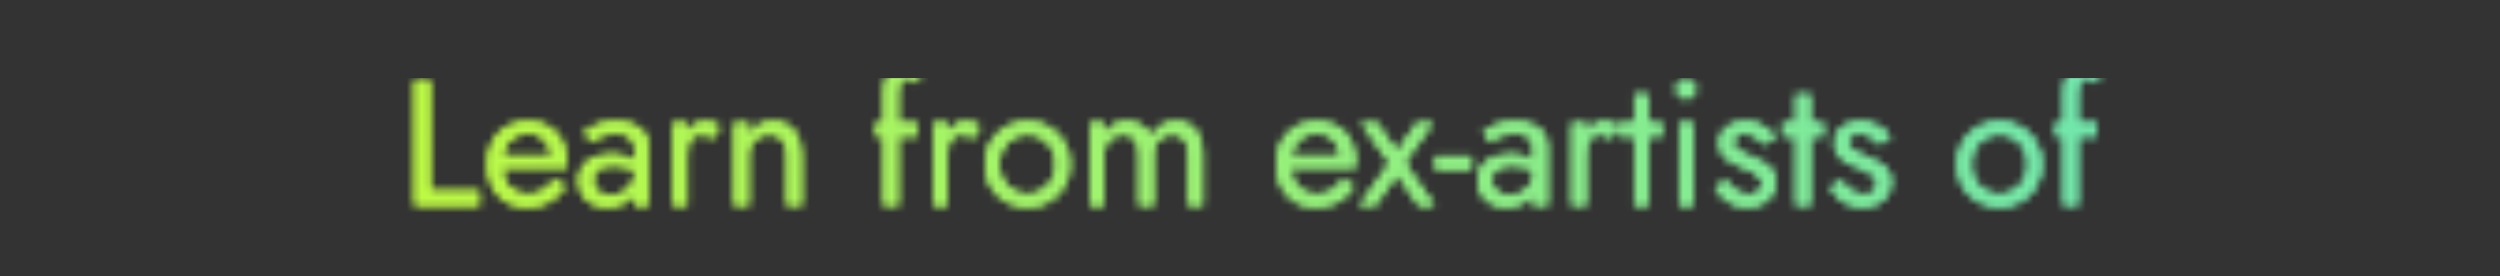 <?xml version="1.0" encoding="utf-8"?>
<svg xmlns="http://www.w3.org/2000/svg" fill="none" height="100%" overflow="visible" preserveAspectRatio="none" style="display: block;" viewBox="0 0 335 37" width="100%">
<rect x="0" y="0" width="335" height="37" fill="#333333" stroke="none"/>
<g id="Frame 48097753">
<mask height="20" id="mask0_0_3624" maskUnits="userSpaceOnUse" style="mask-type:alpha" width="227" x="55" y="8">
<g id="Learn from ex-artists of">
<path d="M55.572 10.73H57.612V25.61H64.212V27.53H55.572V10.73ZM70.529 27.77C69.505 27.77 68.593 27.53 67.793 27.05C67.009 26.555 66.393 25.875 65.945 25.011C65.513 24.146 65.297 23.146 65.297 22.011C65.297 20.858 65.521 19.851 65.969 18.986C66.433 18.122 67.073 17.451 67.889 16.971C68.721 16.491 69.681 16.25 70.769 16.25C71.857 16.25 72.785 16.483 73.553 16.947C74.337 17.395 74.937 18.043 75.353 18.89C75.769 19.738 75.977 20.747 75.977 21.915C75.977 22.026 75.969 22.146 75.953 22.274C75.953 22.387 75.953 22.459 75.953 22.491H66.521V20.858H74.441L73.673 21.962C73.721 21.883 73.769 21.762 73.817 21.602C73.865 21.427 73.889 21.282 73.889 21.171C73.889 20.515 73.753 19.947 73.481 19.466C73.225 18.986 72.865 18.61 72.401 18.338C71.937 18.067 71.393 17.93 70.769 17.93C70.033 17.93 69.401 18.09 68.873 18.41C68.361 18.715 67.961 19.163 67.673 19.755C67.401 20.331 67.257 21.043 67.241 21.89C67.241 22.755 67.377 23.491 67.649 24.099C67.921 24.706 68.321 25.171 68.849 25.491C69.377 25.811 70.017 25.971 70.769 25.971C71.521 25.971 72.185 25.811 72.761 25.491C73.337 25.154 73.825 24.651 74.225 23.979L75.785 24.962C75.209 25.89 74.481 26.595 73.601 27.075C72.737 27.538 71.713 27.77 70.529 27.77ZM79.473 24.122C79.473 24.538 79.569 24.898 79.761 25.203C79.969 25.506 80.249 25.738 80.601 25.898C80.969 26.043 81.385 26.114 81.849 26.114C82.441 26.114 82.969 25.994 83.433 25.755C83.913 25.515 84.289 25.178 84.561 24.747C84.849 24.299 84.993 23.787 84.993 23.21L85.377 24.651C85.377 25.355 85.161 25.939 84.729 26.402C84.313 26.866 83.793 27.21 83.169 27.434C82.561 27.659 81.953 27.77 81.345 27.77C80.673 27.77 80.041 27.634 79.449 27.363C78.873 27.075 78.409 26.666 78.057 26.139C77.705 25.61 77.529 24.971 77.529 24.218C77.529 23.146 77.905 22.291 78.657 21.651C79.425 20.994 80.489 20.666 81.849 20.666C82.649 20.666 83.313 20.762 83.841 20.954C84.385 21.131 84.817 21.338 85.137 21.578C85.457 21.802 85.673 21.986 85.785 22.131V23.259C85.225 22.875 84.649 22.602 84.057 22.442C83.465 22.267 82.833 22.178 82.161 22.178C81.537 22.178 81.025 22.259 80.625 22.419C80.241 22.578 79.953 22.802 79.761 23.09C79.569 23.378 79.473 23.723 79.473 24.122ZM79.185 19.035L78.249 17.619C78.665 17.314 79.233 17.011 79.953 16.706C80.689 16.402 81.569 16.25 82.593 16.25C83.457 16.25 84.209 16.387 84.849 16.659C85.505 16.915 86.009 17.291 86.361 17.787C86.729 18.282 86.913 18.89 86.913 19.61V27.53H84.993V19.875C84.993 19.491 84.929 19.178 84.801 18.939C84.673 18.683 84.489 18.483 84.249 18.338C84.025 18.195 83.761 18.09 83.457 18.026C83.153 17.962 82.833 17.93 82.497 17.93C81.953 17.93 81.457 17.994 81.009 18.122C80.577 18.25 80.209 18.402 79.905 18.578C79.601 18.755 79.361 18.907 79.185 19.035ZM92.083 16.491V27.53H90.163V16.491H92.083ZM95.419 18.602C95.163 18.41 94.931 18.274 94.723 18.195C94.515 18.099 94.251 18.05 93.931 18.05C93.451 18.05 93.075 18.171 92.803 18.41C92.531 18.651 92.339 18.979 92.227 19.395C92.131 19.811 92.083 20.282 92.083 20.811H91.219C91.219 19.93 91.371 19.154 91.675 18.483C91.995 17.794 92.403 17.25 92.899 16.851C93.395 16.451 93.899 16.25 94.411 16.25C94.811 16.25 95.179 16.306 95.515 16.419C95.867 16.515 96.187 16.715 96.475 17.018L95.419 18.602ZM105.47 20.811C105.47 19.898 105.27 19.21 104.87 18.747C104.47 18.282 103.886 18.05 103.118 18.05C102.558 18.05 102.062 18.171 101.63 18.41C101.214 18.634 100.886 18.954 100.646 19.37C100.422 19.787 100.31 20.267 100.31 20.811V27.53H98.39V16.491H100.31V18.218C100.678 17.547 101.134 17.05 101.678 16.73C102.238 16.41 102.878 16.25 103.598 16.25C104.766 16.25 105.686 16.642 106.358 17.427C107.046 18.195 107.39 19.242 107.39 20.57V27.53H105.47V20.811ZM117.355 16.491H122.875V18.291H117.355V16.491ZM122.683 11.114C122.523 10.842 122.331 10.675 122.107 10.611C121.899 10.53 121.699 10.491 121.507 10.491C121.267 10.491 121.059 10.562 120.883 10.707C120.723 10.835 120.595 11.059 120.499 11.379C120.403 11.698 120.355 12.123 120.355 12.65V27.53H118.435V12.411C118.435 11.53 118.563 10.81 118.819 10.251C119.075 9.691 119.435 9.275 119.899 9.003C120.379 8.715 120.955 8.571 121.627 8.571C121.979 8.571 122.291 8.619 122.563 8.715C122.835 8.811 123.067 8.931 123.259 9.075C123.467 9.219 123.627 9.371 123.739 9.531L122.683 11.114ZM126.982 16.491V27.53H125.062V16.491H126.982ZM130.318 18.602C130.062 18.41 129.83 18.274 129.622 18.195C129.414 18.099 129.15 18.05 128.83 18.05C128.35 18.05 127.974 18.171 127.702 18.41C127.43 18.651 127.238 18.979 127.126 19.395C127.03 19.811 126.982 20.282 126.982 20.811H126.118C126.118 19.93 126.27 19.154 126.574 18.483C126.894 17.794 127.302 17.25 127.798 16.851C128.294 16.451 128.798 16.25 129.31 16.25C129.71 16.25 130.078 16.306 130.414 16.419C130.766 16.515 131.086 16.715 131.374 17.018L130.318 18.602ZM131.977 22.011C131.977 20.89 132.225 19.898 132.721 19.035C133.233 18.171 133.921 17.491 134.785 16.994C135.649 16.498 136.617 16.25 137.689 16.25C138.777 16.25 139.745 16.498 140.593 16.994C141.457 17.491 142.137 18.171 142.633 19.035C143.145 19.898 143.401 20.89 143.401 22.011C143.401 23.114 143.145 24.107 142.633 24.986C142.137 25.851 141.457 26.53 140.593 27.026C139.745 27.523 138.777 27.77 137.689 27.77C136.617 27.77 135.649 27.523 134.785 27.026C133.921 26.53 133.233 25.851 132.721 24.986C132.225 24.107 131.977 23.114 131.977 22.011ZM133.921 22.011C133.921 22.779 134.081 23.459 134.401 24.05C134.737 24.642 135.185 25.114 135.745 25.466C136.321 25.802 136.969 25.971 137.689 25.971C138.409 25.971 139.049 25.802 139.609 25.466C140.185 25.114 140.633 24.642 140.953 24.05C141.289 23.459 141.457 22.779 141.457 22.011C141.457 21.242 141.289 20.562 140.953 19.971C140.633 19.363 140.185 18.89 139.609 18.555C139.049 18.218 138.409 18.05 137.689 18.05C136.969 18.05 136.321 18.218 135.745 18.555C135.185 18.89 134.737 19.363 134.401 19.971C134.081 20.562 133.921 21.242 133.921 22.011ZM161.158 20.57V27.53H159.238V20.811C159.238 19.866 159.062 19.171 158.71 18.723C158.374 18.274 157.846 18.05 157.126 18.05C156.598 18.05 156.142 18.163 155.758 18.387C155.374 18.595 155.078 18.907 154.87 19.323C154.662 19.738 154.558 20.235 154.558 20.811V27.53H152.638V20.811C152.638 19.866 152.462 19.171 152.11 18.723C151.774 18.274 151.246 18.05 150.526 18.05C149.998 18.05 149.542 18.163 149.158 18.387C148.774 18.595 148.478 18.907 148.27 19.323C148.062 19.738 147.958 20.235 147.958 20.811V27.53H146.038V16.491H147.958V18.099C148.294 17.474 148.71 17.011 149.206 16.706C149.718 16.402 150.318 16.25 151.006 16.25C151.774 16.25 152.43 16.434 152.974 16.802C153.534 17.154 153.942 17.659 154.198 18.314C154.582 17.627 155.062 17.114 155.638 16.779C156.214 16.427 156.87 16.25 157.606 16.25C158.358 16.25 158.998 16.419 159.526 16.755C160.054 17.09 160.454 17.587 160.726 18.242C161.014 18.883 161.158 19.659 161.158 20.57ZM176.232 27.77C175.208 27.77 174.296 27.53 173.496 27.05C172.712 26.555 172.096 25.875 171.648 25.011C171.216 24.146 171 23.146 171 22.011C171 20.858 171.224 19.851 171.672 18.986C172.136 18.122 172.776 17.451 173.592 16.971C174.424 16.491 175.384 16.25 176.472 16.25C177.56 16.25 178.488 16.483 179.256 16.947C180.04 17.395 180.64 18.043 181.056 18.89C181.472 19.738 181.68 20.747 181.68 21.915C181.68 22.026 181.672 22.146 181.656 22.274C181.656 22.387 181.656 22.459 181.656 22.491H172.224V20.858H180.144L179.376 21.962C179.424 21.883 179.472 21.762 179.52 21.602C179.568 21.427 179.592 21.282 179.592 21.171C179.592 20.515 179.456 19.947 179.184 19.466C178.928 18.986 178.568 18.61 178.104 18.338C177.64 18.067 177.096 17.93 176.472 17.93C175.736 17.93 175.104 18.09 174.576 18.41C174.064 18.715 173.664 19.163 173.376 19.755C173.104 20.331 172.96 21.043 172.944 21.89C172.944 22.755 173.08 23.491 173.352 24.099C173.624 24.706 174.024 25.171 174.552 25.491C175.08 25.811 175.72 25.971 176.472 25.971C177.224 25.971 177.888 25.811 178.464 25.491C179.04 25.154 179.528 24.651 179.928 23.979L181.488 24.962C180.912 25.89 180.184 26.595 179.304 27.075C178.44 27.538 177.416 27.77 176.232 27.77ZM189.84 16.491H192L188.232 21.843L192.24 27.53H190.08L187.2 23.355L184.32 27.53H182.16L186.168 21.843L182.4 16.491H184.56L187.2 20.331L189.84 16.491ZM192.358 22.73V20.93H197.158V22.73H192.358ZM199.941 24.122C199.941 24.538 200.037 24.898 200.229 25.203C200.437 25.506 200.717 25.738 201.069 25.898C201.437 26.043 201.853 26.114 202.317 26.114C202.909 26.114 203.437 25.994 203.901 25.755C204.381 25.515 204.757 25.178 205.029 24.747C205.317 24.299 205.461 23.787 205.461 23.21L205.845 24.651C205.845 25.355 205.629 25.939 205.197 26.402C204.781 26.866 204.261 27.21 203.637 27.434C203.029 27.659 202.421 27.77 201.813 27.77C201.141 27.77 200.509 27.634 199.917 27.363C199.341 27.075 198.877 26.666 198.525 26.139C198.173 25.61 197.997 24.971 197.997 24.218C197.997 23.146 198.373 22.291 199.125 21.651C199.893 20.994 200.957 20.666 202.317 20.666C203.117 20.666 203.781 20.762 204.309 20.954C204.853 21.131 205.285 21.338 205.605 21.578C205.925 21.802 206.141 21.986 206.253 22.131V23.259C205.693 22.875 205.117 22.602 204.525 22.442C203.933 22.267 203.301 22.178 202.629 22.178C202.005 22.178 201.493 22.259 201.093 22.419C200.709 22.578 200.421 22.802 200.229 23.09C200.037 23.378 199.941 23.723 199.941 24.122ZM199.653 19.035L198.717 17.619C199.133 17.314 199.701 17.011 200.421 16.706C201.157 16.402 202.037 16.25 203.061 16.25C203.925 16.25 204.677 16.387 205.317 16.659C205.973 16.915 206.477 17.291 206.829 17.787C207.197 18.282 207.381 18.89 207.381 19.61V27.53H205.461V19.875C205.461 19.491 205.397 19.178 205.269 18.939C205.141 18.683 204.957 18.483 204.717 18.338C204.493 18.195 204.229 18.09 203.925 18.026C203.621 17.962 203.301 17.93 202.965 17.93C202.421 17.93 201.925 17.994 201.477 18.122C201.045 18.25 200.677 18.402 200.373 18.578C200.069 18.755 199.829 18.907 199.653 19.035ZM212.552 16.491V27.53H210.632V16.491H212.552ZM215.888 18.602C215.632 18.41 215.4 18.274 215.192 18.195C214.984 18.099 214.72 18.05 214.4 18.05C213.92 18.05 213.544 18.171 213.272 18.41C213 18.651 212.808 18.979 212.696 19.395C212.6 19.811 212.552 20.282 212.552 20.811H211.688C211.688 19.93 211.84 19.154 212.144 18.483C212.464 17.794 212.872 17.25 213.368 16.851C213.864 16.451 214.368 16.25 214.88 16.25C215.28 16.25 215.648 16.306 215.984 16.419C216.336 16.515 216.656 16.715 216.944 17.018L215.888 18.602ZM217.179 16.491H222.699V18.291H217.179V16.491ZM218.979 12.65H220.899V27.53H218.979V12.65ZM224.624 11.931C224.624 11.562 224.752 11.251 225.008 10.995C225.28 10.739 225.592 10.611 225.944 10.611C226.312 10.611 226.624 10.739 226.88 10.995C227.136 11.251 227.264 11.562 227.264 11.931C227.264 12.283 227.136 12.595 226.88 12.867C226.624 13.123 226.312 13.251 225.944 13.251C225.592 13.251 225.28 13.123 225.008 12.867C224.752 12.595 224.624 12.283 224.624 11.931ZM224.984 16.491H226.904V27.53H224.984V16.491ZM231.315 24.146C231.539 24.483 231.795 24.794 232.083 25.082C232.371 25.37 232.699 25.602 233.067 25.779C233.451 25.939 233.867 26.018 234.315 26.018C234.859 26.018 235.283 25.898 235.587 25.659C235.907 25.402 236.067 25.058 236.067 24.627C236.067 24.242 235.939 23.922 235.683 23.666C235.443 23.395 235.131 23.171 234.747 22.994C234.363 22.802 233.955 22.627 233.523 22.466C233.043 22.274 232.555 22.05 232.059 21.794C231.579 21.523 231.171 21.178 230.835 20.762C230.515 20.331 230.355 19.794 230.355 19.154C230.355 18.498 230.523 17.954 230.859 17.523C231.211 17.09 231.659 16.77 232.203 16.562C232.763 16.355 233.339 16.25 233.931 16.25C234.523 16.25 235.075 16.346 235.587 16.538C236.115 16.73 236.579 16.986 236.979 17.306C237.379 17.627 237.691 17.994 237.915 18.41L236.379 19.395C236.075 18.979 235.691 18.634 235.227 18.363C234.779 18.09 234.267 17.954 233.691 17.954C233.291 17.954 232.947 18.043 232.659 18.218C232.371 18.395 232.227 18.666 232.227 19.035C232.227 19.323 232.339 19.578 232.563 19.802C232.787 20.026 233.075 20.227 233.427 20.402C233.779 20.578 234.147 20.747 234.531 20.907C235.171 21.163 235.755 21.442 236.283 21.747C236.811 22.035 237.227 22.387 237.531 22.802C237.851 23.218 238.011 23.755 238.011 24.41C238.011 25.37 237.659 26.171 236.955 26.811C236.267 27.451 235.355 27.77 234.219 27.77C233.483 27.77 232.819 27.642 232.227 27.387C231.635 27.114 231.131 26.77 230.715 26.355C230.315 25.939 230.011 25.515 229.803 25.082L231.315 24.146ZM238.858 16.491H244.378V18.291H238.858V16.491ZM240.658 12.65H242.578V27.53H240.658V12.65ZM246.76 24.146C246.984 24.483 247.24 24.794 247.528 25.082C247.816 25.37 248.144 25.602 248.512 25.779C248.896 25.939 249.312 26.018 249.76 26.018C250.304 26.018 250.728 25.898 251.032 25.659C251.352 25.402 251.512 25.058 251.512 24.627C251.512 24.242 251.384 23.922 251.128 23.666C250.888 23.395 250.576 23.171 250.192 22.994C249.808 22.802 249.4 22.627 248.968 22.466C248.488 22.274 248 22.05 247.504 21.794C247.024 21.523 246.616 21.178 246.28 20.762C245.96 20.331 245.8 19.794 245.8 19.154C245.8 18.498 245.968 17.954 246.304 17.523C246.656 17.09 247.104 16.77 247.648 16.562C248.208 16.355 248.784 16.25 249.376 16.25C249.968 16.25 250.52 16.346 251.032 16.538C251.56 16.73 252.024 16.986 252.424 17.306C252.824 17.627 253.136 17.994 253.36 18.41L251.824 19.395C251.52 18.979 251.136 18.634 250.672 18.363C250.224 18.09 249.712 17.954 249.136 17.954C248.736 17.954 248.392 18.043 248.104 18.218C247.816 18.395 247.672 18.666 247.672 19.035C247.672 19.323 247.784 19.578 248.008 19.802C248.232 20.026 248.52 20.227 248.872 20.402C249.224 20.578 249.592 20.747 249.976 20.907C250.616 21.163 251.2 21.442 251.728 21.747C252.256 22.035 252.672 22.387 252.976 22.802C253.296 23.218 253.456 23.755 253.456 24.41C253.456 25.37 253.104 26.171 252.4 26.811C251.712 27.451 250.8 27.77 249.664 27.77C248.928 27.77 248.264 27.642 247.672 27.387C247.08 27.114 246.576 26.77 246.16 26.355C245.76 25.939 245.456 25.515 245.248 25.082L246.76 24.146ZM262.219 22.011C262.219 20.89 262.467 19.898 262.963 19.035C263.475 18.171 264.163 17.491 265.027 16.994C265.891 16.498 266.859 16.25 267.931 16.25C269.019 16.25 269.987 16.498 270.835 16.994C271.699 17.491 272.379 18.171 272.875 19.035C273.387 19.898 273.643 20.89 273.643 22.011C273.643 23.114 273.387 24.107 272.875 24.986C272.379 25.851 271.699 26.53 270.835 27.026C269.987 27.523 269.019 27.77 267.931 27.77C266.859 27.77 265.891 27.523 265.027 27.026C264.163 26.53 263.475 25.851 262.963 24.986C262.467 24.107 262.219 23.114 262.219 22.011ZM264.163 22.011C264.163 22.779 264.323 23.459 264.643 24.05C264.979 24.642 265.427 25.114 265.987 25.466C266.563 25.802 267.211 25.971 267.931 25.971C268.651 25.971 269.291 25.802 269.851 25.466C270.427 25.114 270.875 24.642 271.195 24.05C271.531 23.459 271.699 22.779 271.699 22.011C271.699 21.242 271.531 20.562 271.195 19.971C270.875 19.363 270.427 18.89 269.851 18.555C269.291 18.218 268.651 18.05 267.931 18.05C267.211 18.05 266.563 18.218 265.987 18.555C265.427 18.89 264.979 19.363 264.643 19.971C264.323 20.562 264.163 21.242 264.163 22.011ZM275.44 16.491H280.96V18.291H275.44V16.491ZM280.768 11.114C280.608 10.842 280.416 10.675 280.192 10.611C279.984 10.53 279.784 10.491 279.592 10.491C279.352 10.491 279.144 10.562 278.968 10.707C278.808 10.835 278.68 11.059 278.584 11.379C278.488 11.698 278.44 12.123 278.44 12.65V27.53H276.52V12.411C276.52 11.53 276.648 10.81 276.904 10.251C277.16 9.691 277.52 9.275 277.984 9.003C278.464 8.715 279.04 8.571 279.712 8.571C280.064 8.571 280.376 8.619 280.648 8.715C280.92 8.811 281.152 8.931 281.344 9.075C281.552 9.219 281.712 9.371 281.824 9.531L280.768 11.114Z" fill="#E7E7E7"/>
<path d="M55.572 10.73H57.612V25.61H64.212V27.53H55.572V10.73ZM70.529 27.77C69.505 27.77 68.593 27.53 67.793 27.05C67.009 26.555 66.393 25.875 65.945 25.011C65.513 24.146 65.297 23.146 65.297 22.011C65.297 20.858 65.521 19.851 65.969 18.986C66.433 18.122 67.073 17.451 67.889 16.971C68.721 16.491 69.681 16.25 70.769 16.25C71.857 16.25 72.785 16.483 73.553 16.947C74.337 17.395 74.937 18.043 75.353 18.89C75.769 19.738 75.977 20.747 75.977 21.915C75.977 22.026 75.969 22.146 75.953 22.274C75.953 22.387 75.953 22.459 75.953 22.491H66.521V20.858H74.441L73.673 21.962C73.721 21.883 73.769 21.762 73.817 21.602C73.865 21.427 73.889 21.282 73.889 21.171C73.889 20.515 73.753 19.947 73.481 19.466C73.225 18.986 72.865 18.61 72.401 18.338C71.937 18.067 71.393 17.93 70.769 17.93C70.033 17.93 69.401 18.09 68.873 18.41C68.361 18.715 67.961 19.163 67.673 19.755C67.401 20.331 67.257 21.043 67.241 21.89C67.241 22.755 67.377 23.491 67.649 24.099C67.921 24.706 68.321 25.171 68.849 25.491C69.377 25.811 70.017 25.971 70.769 25.971C71.521 25.971 72.185 25.811 72.761 25.491C73.337 25.154 73.825 24.651 74.225 23.979L75.785 24.962C75.209 25.89 74.481 26.595 73.601 27.075C72.737 27.538 71.713 27.77 70.529 27.77ZM79.473 24.122C79.473 24.538 79.569 24.898 79.761 25.203C79.969 25.506 80.249 25.738 80.601 25.898C80.969 26.043 81.385 26.114 81.849 26.114C82.441 26.114 82.969 25.994 83.433 25.755C83.913 25.515 84.289 25.178 84.561 24.747C84.849 24.299 84.993 23.787 84.993 23.21L85.377 24.651C85.377 25.355 85.161 25.939 84.729 26.402C84.313 26.866 83.793 27.21 83.169 27.434C82.561 27.659 81.953 27.77 81.345 27.77C80.673 27.77 80.041 27.634 79.449 27.363C78.873 27.075 78.409 26.666 78.057 26.139C77.705 25.61 77.529 24.971 77.529 24.218C77.529 23.146 77.905 22.291 78.657 21.651C79.425 20.994 80.489 20.666 81.849 20.666C82.649 20.666 83.313 20.762 83.841 20.954C84.385 21.131 84.817 21.338 85.137 21.578C85.457 21.802 85.673 21.986 85.785 22.131V23.259C85.225 22.875 84.649 22.602 84.057 22.442C83.465 22.267 82.833 22.178 82.161 22.178C81.537 22.178 81.025 22.259 80.625 22.419C80.241 22.578 79.953 22.802 79.761 23.09C79.569 23.378 79.473 23.723 79.473 24.122ZM79.185 19.035L78.249 17.619C78.665 17.314 79.233 17.011 79.953 16.706C80.689 16.402 81.569 16.25 82.593 16.25C83.457 16.25 84.209 16.387 84.849 16.659C85.505 16.915 86.009 17.291 86.361 17.787C86.729 18.282 86.913 18.89 86.913 19.61V27.53H84.993V19.875C84.993 19.491 84.929 19.178 84.801 18.939C84.673 18.683 84.489 18.483 84.249 18.338C84.025 18.195 83.761 18.09 83.457 18.026C83.153 17.962 82.833 17.93 82.497 17.93C81.953 17.93 81.457 17.994 81.009 18.122C80.577 18.25 80.209 18.402 79.905 18.578C79.601 18.755 79.361 18.907 79.185 19.035ZM92.083 16.491V27.53H90.163V16.491H92.083ZM95.419 18.602C95.163 18.41 94.931 18.274 94.723 18.195C94.515 18.099 94.251 18.05 93.931 18.05C93.451 18.05 93.075 18.171 92.803 18.41C92.531 18.651 92.339 18.979 92.227 19.395C92.131 19.811 92.083 20.282 92.083 20.811H91.219C91.219 19.93 91.371 19.154 91.675 18.483C91.995 17.794 92.403 17.25 92.899 16.851C93.395 16.451 93.899 16.25 94.411 16.25C94.811 16.25 95.179 16.306 95.515 16.419C95.867 16.515 96.187 16.715 96.475 17.018L95.419 18.602ZM105.47 20.811C105.47 19.898 105.27 19.21 104.87 18.747C104.47 18.282 103.886 18.05 103.118 18.05C102.558 18.05 102.062 18.171 101.63 18.41C101.214 18.634 100.886 18.954 100.646 19.37C100.422 19.787 100.31 20.267 100.31 20.811V27.53H98.39V16.491H100.31V18.218C100.678 17.547 101.134 17.05 101.678 16.73C102.238 16.41 102.878 16.25 103.598 16.25C104.766 16.25 105.686 16.642 106.358 17.427C107.046 18.195 107.39 19.242 107.39 20.57V27.53H105.47V20.811ZM117.355 16.491H122.875V18.291H117.355V16.491ZM122.683 11.114C122.523 10.842 122.331 10.675 122.107 10.611C121.899 10.53 121.699 10.491 121.507 10.491C121.267 10.491 121.059 10.562 120.883 10.707C120.723 10.835 120.595 11.059 120.499 11.379C120.403 11.698 120.355 12.123 120.355 12.65V27.53H118.435V12.411C118.435 11.53 118.563 10.81 118.819 10.251C119.075 9.691 119.435 9.275 119.899 9.003C120.379 8.715 120.955 8.571 121.627 8.571C121.979 8.571 122.291 8.619 122.563 8.715C122.835 8.811 123.067 8.931 123.259 9.075C123.467 9.219 123.627 9.371 123.739 9.531L122.683 11.114ZM126.982 16.491V27.53H125.062V16.491H126.982ZM130.318 18.602C130.062 18.41 129.83 18.274 129.622 18.195C129.414 18.099 129.15 18.05 128.83 18.05C128.35 18.05 127.974 18.171 127.702 18.41C127.43 18.651 127.238 18.979 127.126 19.395C127.03 19.811 126.982 20.282 126.982 20.811H126.118C126.118 19.93 126.27 19.154 126.574 18.483C126.894 17.794 127.302 17.25 127.798 16.851C128.294 16.451 128.798 16.25 129.31 16.25C129.71 16.25 130.078 16.306 130.414 16.419C130.766 16.515 131.086 16.715 131.374 17.018L130.318 18.602ZM131.977 22.011C131.977 20.89 132.225 19.898 132.721 19.035C133.233 18.171 133.921 17.491 134.785 16.994C135.649 16.498 136.617 16.25 137.689 16.25C138.777 16.25 139.745 16.498 140.593 16.994C141.457 17.491 142.137 18.171 142.633 19.035C143.145 19.898 143.401 20.89 143.401 22.011C143.401 23.114 143.145 24.107 142.633 24.986C142.137 25.851 141.457 26.53 140.593 27.026C139.745 27.523 138.777 27.77 137.689 27.77C136.617 27.77 135.649 27.523 134.785 27.026C133.921 26.53 133.233 25.851 132.721 24.986C132.225 24.107 131.977 23.114 131.977 22.011ZM133.921 22.011C133.921 22.779 134.081 23.459 134.401 24.05C134.737 24.642 135.185 25.114 135.745 25.466C136.321 25.802 136.969 25.971 137.689 25.971C138.409 25.971 139.049 25.802 139.609 25.466C140.185 25.114 140.633 24.642 140.953 24.05C141.289 23.459 141.457 22.779 141.457 22.011C141.457 21.242 141.289 20.562 140.953 19.971C140.633 19.363 140.185 18.89 139.609 18.555C139.049 18.218 138.409 18.05 137.689 18.05C136.969 18.05 136.321 18.218 135.745 18.555C135.185 18.89 134.737 19.363 134.401 19.971C134.081 20.562 133.921 21.242 133.921 22.011ZM161.158 20.57V27.53H159.238V20.811C159.238 19.866 159.062 19.171 158.71 18.723C158.374 18.274 157.846 18.05 157.126 18.05C156.598 18.05 156.142 18.163 155.758 18.387C155.374 18.595 155.078 18.907 154.87 19.323C154.662 19.738 154.558 20.235 154.558 20.811V27.53H152.638V20.811C152.638 19.866 152.462 19.171 152.11 18.723C151.774 18.274 151.246 18.05 150.526 18.05C149.998 18.05 149.542 18.163 149.158 18.387C148.774 18.595 148.478 18.907 148.27 19.323C148.062 19.738 147.958 20.235 147.958 20.811V27.53H146.038V16.491H147.958V18.099C148.294 17.474 148.71 17.011 149.206 16.706C149.718 16.402 150.318 16.25 151.006 16.25C151.774 16.25 152.43 16.434 152.974 16.802C153.534 17.154 153.942 17.659 154.198 18.314C154.582 17.627 155.062 17.114 155.638 16.779C156.214 16.427 156.87 16.25 157.606 16.25C158.358 16.25 158.998 16.419 159.526 16.755C160.054 17.09 160.454 17.587 160.726 18.242C161.014 18.883 161.158 19.659 161.158 20.57ZM176.232 27.77C175.208 27.77 174.296 27.53 173.496 27.05C172.712 26.555 172.096 25.875 171.648 25.011C171.216 24.146 171 23.146 171 22.011C171 20.858 171.224 19.851 171.672 18.986C172.136 18.122 172.776 17.451 173.592 16.971C174.424 16.491 175.384 16.25 176.472 16.25C177.56 16.25 178.488 16.483 179.256 16.947C180.04 17.395 180.64 18.043 181.056 18.89C181.472 19.738 181.68 20.747 181.68 21.915C181.68 22.026 181.672 22.146 181.656 22.274C181.656 22.387 181.656 22.459 181.656 22.491H172.224V20.858H180.144L179.376 21.962C179.424 21.883 179.472 21.762 179.52 21.602C179.568 21.427 179.592 21.282 179.592 21.171C179.592 20.515 179.456 19.947 179.184 19.466C178.928 18.986 178.568 18.61 178.104 18.338C177.64 18.067 177.096 17.93 176.472 17.93C175.736 17.93 175.104 18.09 174.576 18.41C174.064 18.715 173.664 19.163 173.376 19.755C173.104 20.331 172.96 21.043 172.944 21.89C172.944 22.755 173.08 23.491 173.352 24.099C173.624 24.706 174.024 25.171 174.552 25.491C175.08 25.811 175.72 25.971 176.472 25.971C177.224 25.971 177.888 25.811 178.464 25.491C179.04 25.154 179.528 24.651 179.928 23.979L181.488 24.962C180.912 25.89 180.184 26.595 179.304 27.075C178.44 27.538 177.416 27.77 176.232 27.77ZM189.84 16.491H192L188.232 21.843L192.24 27.53H190.08L187.2 23.355L184.32 27.53H182.16L186.168 21.843L182.4 16.491H184.56L187.2 20.331L189.84 16.491ZM192.358 22.73V20.93H197.158V22.73H192.358ZM199.941 24.122C199.941 24.538 200.037 24.898 200.229 25.203C200.437 25.506 200.717 25.738 201.069 25.898C201.437 26.043 201.853 26.114 202.317 26.114C202.909 26.114 203.437 25.994 203.901 25.755C204.381 25.515 204.757 25.178 205.029 24.747C205.317 24.299 205.461 23.787 205.461 23.21L205.845 24.651C205.845 25.355 205.629 25.939 205.197 26.402C204.781 26.866 204.261 27.21 203.637 27.434C203.029 27.659 202.421 27.77 201.813 27.77C201.141 27.77 200.509 27.634 199.917 27.363C199.341 27.075 198.877 26.666 198.525 26.139C198.173 25.61 197.997 24.971 197.997 24.218C197.997 23.146 198.373 22.291 199.125 21.651C199.893 20.994 200.957 20.666 202.317 20.666C203.117 20.666 203.781 20.762 204.309 20.954C204.853 21.131 205.285 21.338 205.605 21.578C205.925 21.802 206.141 21.986 206.253 22.131V23.259C205.693 22.875 205.117 22.602 204.525 22.442C203.933 22.267 203.301 22.178 202.629 22.178C202.005 22.178 201.493 22.259 201.093 22.419C200.709 22.578 200.421 22.802 200.229 23.09C200.037 23.378 199.941 23.723 199.941 24.122ZM199.653 19.035L198.717 17.619C199.133 17.314 199.701 17.011 200.421 16.706C201.157 16.402 202.037 16.25 203.061 16.25C203.925 16.25 204.677 16.387 205.317 16.659C205.973 16.915 206.477 17.291 206.829 17.787C207.197 18.282 207.381 18.89 207.381 19.61V27.53H205.461V19.875C205.461 19.491 205.397 19.178 205.269 18.939C205.141 18.683 204.957 18.483 204.717 18.338C204.493 18.195 204.229 18.09 203.925 18.026C203.621 17.962 203.301 17.93 202.965 17.93C202.421 17.93 201.925 17.994 201.477 18.122C201.045 18.25 200.677 18.402 200.373 18.578C200.069 18.755 199.829 18.907 199.653 19.035ZM212.552 16.491V27.53H210.632V16.491H212.552ZM215.888 18.602C215.632 18.41 215.4 18.274 215.192 18.195C214.984 18.099 214.72 18.05 214.4 18.05C213.92 18.05 213.544 18.171 213.272 18.41C213 18.651 212.808 18.979 212.696 19.395C212.6 19.811 212.552 20.282 212.552 20.811H211.688C211.688 19.93 211.84 19.154 212.144 18.483C212.464 17.794 212.872 17.25 213.368 16.851C213.864 16.451 214.368 16.25 214.88 16.25C215.28 16.25 215.648 16.306 215.984 16.419C216.336 16.515 216.656 16.715 216.944 17.018L215.888 18.602ZM217.179 16.491H222.699V18.291H217.179V16.491ZM218.979 12.65H220.899V27.53H218.979V12.65ZM224.624 11.931C224.624 11.562 224.752 11.251 225.008 10.995C225.28 10.739 225.592 10.611 225.944 10.611C226.312 10.611 226.624 10.739 226.88 10.995C227.136 11.251 227.264 11.562 227.264 11.931C227.264 12.283 227.136 12.595 226.88 12.867C226.624 13.123 226.312 13.251 225.944 13.251C225.592 13.251 225.28 13.123 225.008 12.867C224.752 12.595 224.624 12.283 224.624 11.931ZM224.984 16.491H226.904V27.53H224.984V16.491ZM231.315 24.146C231.539 24.483 231.795 24.794 232.083 25.082C232.371 25.37 232.699 25.602 233.067 25.779C233.451 25.939 233.867 26.018 234.315 26.018C234.859 26.018 235.283 25.898 235.587 25.659C235.907 25.402 236.067 25.058 236.067 24.627C236.067 24.242 235.939 23.922 235.683 23.666C235.443 23.395 235.131 23.171 234.747 22.994C234.363 22.802 233.955 22.627 233.523 22.466C233.043 22.274 232.555 22.05 232.059 21.794C231.579 21.523 231.171 21.178 230.835 20.762C230.515 20.331 230.355 19.794 230.355 19.154C230.355 18.498 230.523 17.954 230.859 17.523C231.211 17.09 231.659 16.77 232.203 16.562C232.763 16.355 233.339 16.25 233.931 16.25C234.523 16.25 235.075 16.346 235.587 16.538C236.115 16.73 236.579 16.986 236.979 17.306C237.379 17.627 237.691 17.994 237.915 18.41L236.379 19.395C236.075 18.979 235.691 18.634 235.227 18.363C234.779 18.09 234.267 17.954 233.691 17.954C233.291 17.954 232.947 18.043 232.659 18.218C232.371 18.395 232.227 18.666 232.227 19.035C232.227 19.323 232.339 19.578 232.563 19.802C232.787 20.026 233.075 20.227 233.427 20.402C233.779 20.578 234.147 20.747 234.531 20.907C235.171 21.163 235.755 21.442 236.283 21.747C236.811 22.035 237.227 22.387 237.531 22.802C237.851 23.218 238.011 23.755 238.011 24.41C238.011 25.37 237.659 26.171 236.955 26.811C236.267 27.451 235.355 27.77 234.219 27.77C233.483 27.77 232.819 27.642 232.227 27.387C231.635 27.114 231.131 26.77 230.715 26.355C230.315 25.939 230.011 25.515 229.803 25.082L231.315 24.146ZM238.858 16.491H244.378V18.291H238.858V16.491ZM240.658 12.65H242.578V27.53H240.658V12.65ZM246.76 24.146C246.984 24.483 247.24 24.794 247.528 25.082C247.816 25.37 248.144 25.602 248.512 25.779C248.896 25.939 249.312 26.018 249.76 26.018C250.304 26.018 250.728 25.898 251.032 25.659C251.352 25.402 251.512 25.058 251.512 24.627C251.512 24.242 251.384 23.922 251.128 23.666C250.888 23.395 250.576 23.171 250.192 22.994C249.808 22.802 249.4 22.627 248.968 22.466C248.488 22.274 248 22.05 247.504 21.794C247.024 21.523 246.616 21.178 246.28 20.762C245.96 20.331 245.8 19.794 245.8 19.154C245.8 18.498 245.968 17.954 246.304 17.523C246.656 17.09 247.104 16.77 247.648 16.562C248.208 16.355 248.784 16.25 249.376 16.25C249.968 16.25 250.52 16.346 251.032 16.538C251.56 16.73 252.024 16.986 252.424 17.306C252.824 17.627 253.136 17.994 253.36 18.41L251.824 19.395C251.52 18.979 251.136 18.634 250.672 18.363C250.224 18.09 249.712 17.954 249.136 17.954C248.736 17.954 248.392 18.043 248.104 18.218C247.816 18.395 247.672 18.666 247.672 19.035C247.672 19.323 247.784 19.578 248.008 19.802C248.232 20.026 248.52 20.227 248.872 20.402C249.224 20.578 249.592 20.747 249.976 20.907C250.616 21.163 251.2 21.442 251.728 21.747C252.256 22.035 252.672 22.387 252.976 22.802C253.296 23.218 253.456 23.755 253.456 24.41C253.456 25.37 253.104 26.171 252.4 26.811C251.712 27.451 250.8 27.77 249.664 27.77C248.928 27.77 248.264 27.642 247.672 27.387C247.08 27.114 246.576 26.77 246.16 26.355C245.76 25.939 245.456 25.515 245.248 25.082L246.76 24.146ZM262.219 22.011C262.219 20.89 262.467 19.898 262.963 19.035C263.475 18.171 264.163 17.491 265.027 16.994C265.891 16.498 266.859 16.25 267.931 16.25C269.019 16.25 269.987 16.498 270.835 16.994C271.699 17.491 272.379 18.171 272.875 19.035C273.387 19.898 273.643 20.89 273.643 22.011C273.643 23.114 273.387 24.107 272.875 24.986C272.379 25.851 271.699 26.53 270.835 27.026C269.987 27.523 269.019 27.77 267.931 27.77C266.859 27.77 265.891 27.523 265.027 27.026C264.163 26.53 263.475 25.851 262.963 24.986C262.467 24.107 262.219 23.114 262.219 22.011ZM264.163 22.011C264.163 22.779 264.323 23.459 264.643 24.05C264.979 24.642 265.427 25.114 265.987 25.466C266.563 25.802 267.211 25.971 267.931 25.971C268.651 25.971 269.291 25.802 269.851 25.466C270.427 25.114 270.875 24.642 271.195 24.05C271.531 23.459 271.699 22.779 271.699 22.011C271.699 21.242 271.531 20.562 271.195 19.971C270.875 19.363 270.427 18.89 269.851 18.555C269.291 18.218 268.651 18.05 267.931 18.05C267.211 18.05 266.563 18.218 265.987 18.555C265.427 18.89 264.979 19.363 264.643 19.971C264.323 20.562 264.163 21.242 264.163 22.011ZM275.44 16.491H280.96V18.291H275.44V16.491ZM280.768 11.114C280.608 10.842 280.416 10.675 280.192 10.611C279.984 10.53 279.784 10.491 279.592 10.491C279.352 10.491 279.144 10.562 278.968 10.707C278.808 10.835 278.68 11.059 278.584 11.379C278.488 11.698 278.44 12.123 278.44 12.65V27.53H276.52V12.411C276.52 11.53 276.648 10.81 276.904 10.251C277.16 9.691 277.52 9.275 277.984 9.003C278.464 8.715 279.04 8.571 279.712 8.571C280.064 8.571 280.376 8.619 280.648 8.715C280.92 8.811 281.152 8.931 281.344 9.075C281.552 9.219 281.712 9.371 281.824 9.531L280.768 11.114Z" fill="url(#paint0_linear_0_3624)"/>
</g>
</mask>
<g mask="url(#mask0_0_3624)">
<rect fill="url(#paint1_linear_0_3624)" height="37" id="Rectangle 57" width="435" y="10.47"/>
</g>
</g>
<defs>
<linearGradient gradientUnits="userSpaceOnUse" id="paint0_linear_0_3624" x1="325.284" x2="24.294" y1="19.66" y2="91.839">
<stop stop-color="#43DCED"/>
<stop offset="1" stop-color="#CEFF2D"/>
</linearGradient>
<linearGradient gradientUnits="userSpaceOnUse" id="paint1_linear_0_3624" x1="422.384" x2="43.82" y1="29.102" y2="143.798">
<stop stop-color="#43DCED"/>
<stop offset="1" stop-color="#CEFF2D"/>
</linearGradient>
</defs>
</svg>